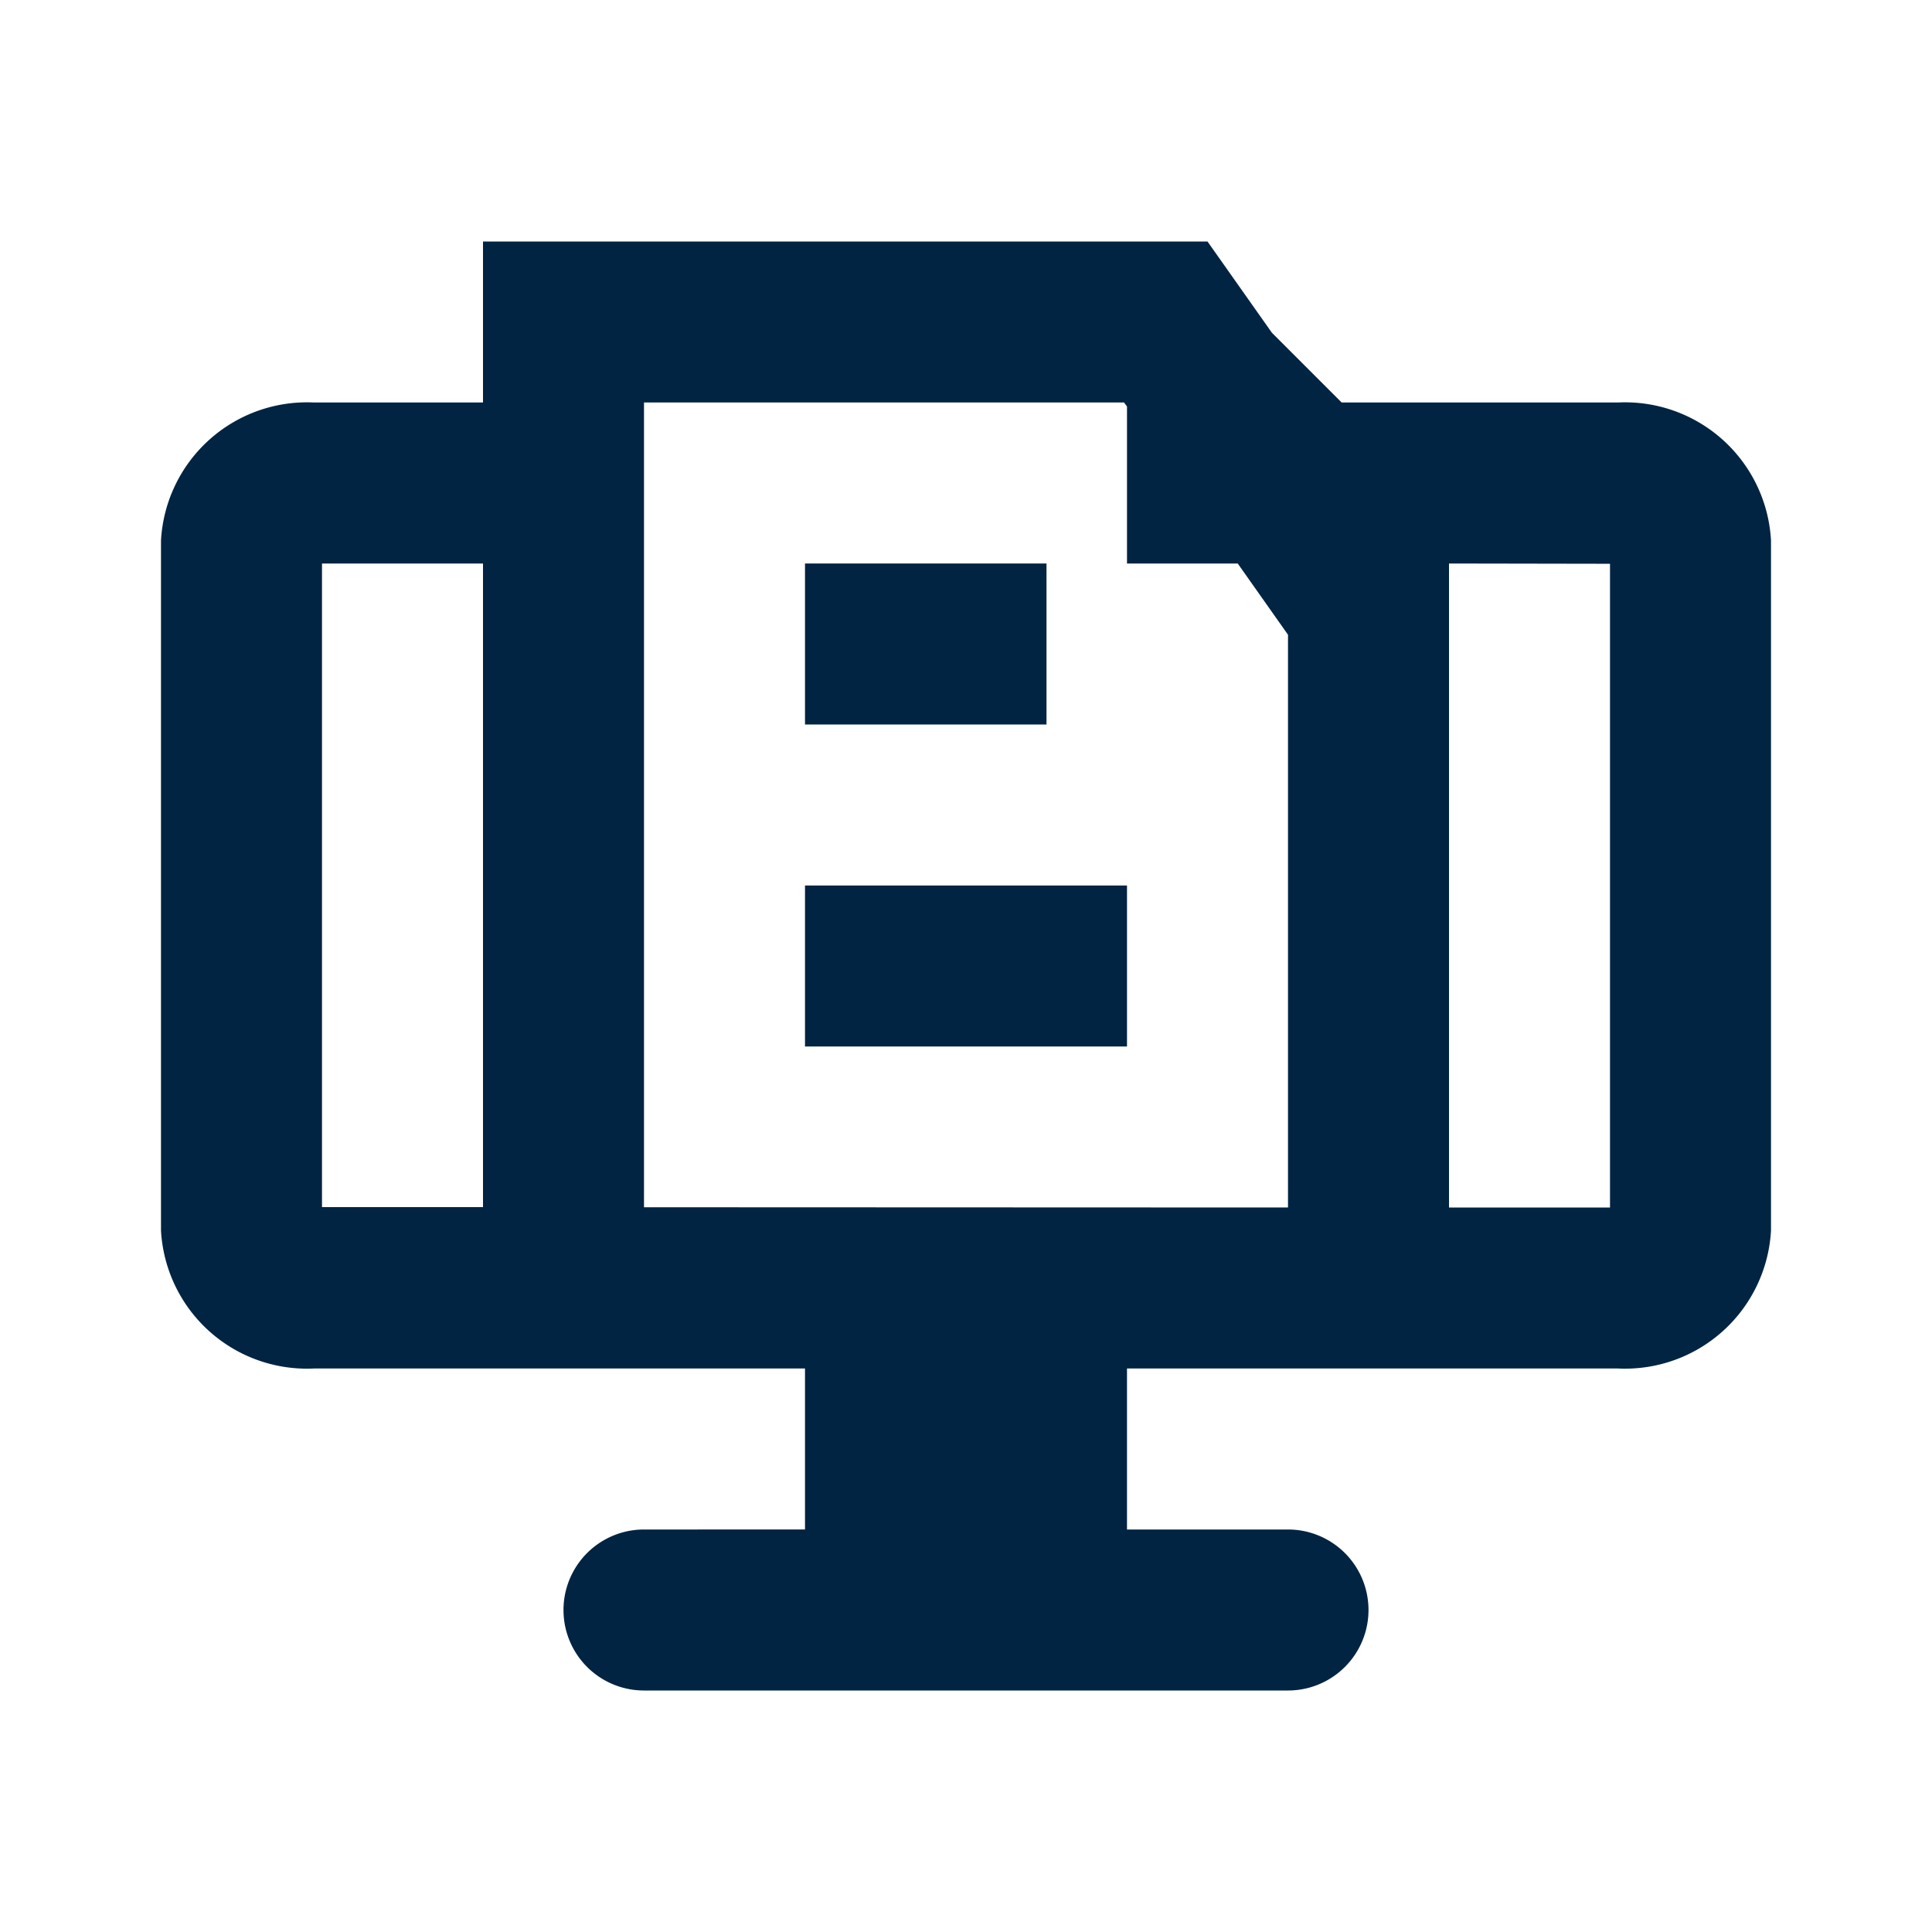 <svg xmlns="http://www.w3.org/2000/svg" xmlns:xlink="http://www.w3.org/1999/xlink" width="48" height="48" viewBox="0 0 48 48"><defs><style>.a{fill:none;}.b{clip-path:url(#a);}.c{fill:#002442;}</style><clipPath id="a"><rect class="a" width="48" height="48"/></clipPath></defs><g class="b"><path class="c" d="M40.2,10H33.333L31.6,8.267,30,6H12v4H7.8A3.632,3.632,0,0,0,4,13.428V30.572A3.632,3.632,0,0,0,7.8,34H20v4H16a2,2,0,0,0,0,4H32a2,2,0,0,0,0-4H28V34H40.2A3.632,3.632,0,0,0,44,30.572V13.428A3.632,3.632,0,0,0,40.2,10M12,29.991H8V14h4ZM32,30l-16-.006V10H27.927l.073.1V14h2.751L32,15.77Zm8,0H36V14l4,.007Z"/><rect class="c" width="6" height="4" transform="translate(20 14)"/><rect class="c" width="8" height="4" transform="translate(20 22)"/></g></svg>